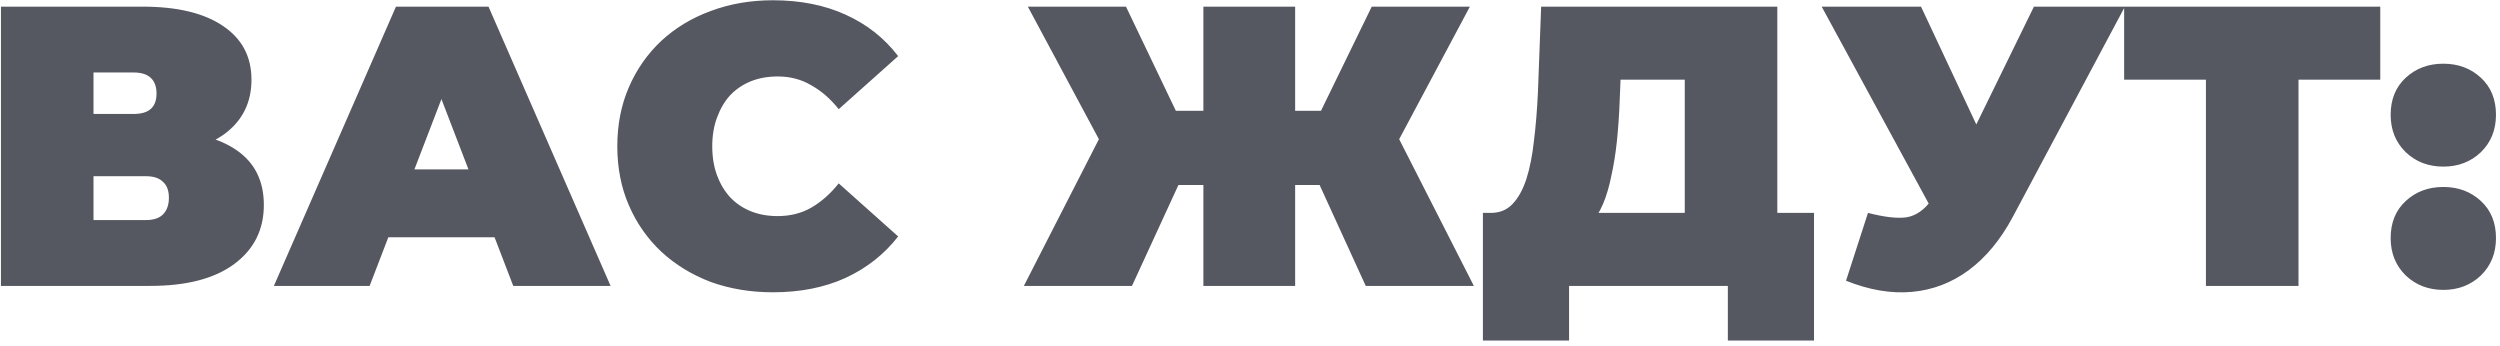 <?xml version="1.0" encoding="UTF-8"?> <svg xmlns="http://www.w3.org/2000/svg" width="376" height="52" viewBox="0 0 376 52" fill="none"><path d="M0.142 43V1H21.442C26.642 1 30.662 1.96 33.502 3.88C36.382 5.8 37.822 8.5 37.822 11.98C37.822 15.38 36.502 18.08 33.862 20.08C31.222 22.04 27.662 23.02 23.182 23.02L24.382 19.78C29.142 19.78 32.882 20.72 35.602 22.6C38.322 24.48 39.682 27.22 39.682 30.82C39.682 34.54 38.202 37.5 35.242 39.7C32.282 41.9 28.062 43 22.582 43H0.142ZM14.062 33.1H21.922C23.082 33.1 23.942 32.82 24.502 32.26C25.102 31.66 25.402 30.82 25.402 29.74C25.402 28.66 25.102 27.86 24.502 27.34C23.942 26.78 23.082 26.5 21.922 26.5H14.062V33.1ZM14.062 17.14H20.062C21.262 17.14 22.142 16.88 22.702 16.36C23.262 15.84 23.542 15.08 23.542 14.08C23.542 13.04 23.262 12.26 22.702 11.74C22.142 11.18 21.262 10.9 20.062 10.9H14.062V17.14ZM41.192 43L59.552 1H73.472L91.832 43H77.192L63.632 7.72H69.152L55.592 43H41.192ZM52.112 35.68L55.712 25.48H75.032L78.632 35.68H52.112ZM116.242 43.96C112.882 43.96 109.762 43.44 106.882 42.4C104.042 41.32 101.562 39.8 99.442 37.84C97.362 35.88 95.742 33.56 94.582 30.88C93.422 28.2 92.842 25.24 92.842 22C92.842 18.76 93.422 15.8 94.582 13.12C95.742 10.44 97.362 8.12 99.442 6.16C101.562 4.2 104.042 2.7 106.882 1.66C109.762 0.58 112.882 0.04 116.242 0.04C120.362 0.04 124.002 0.76 127.162 2.2C130.362 3.64 133.002 5.72 135.082 8.44L126.142 16.42C124.902 14.86 123.522 13.66 122.002 12.82C120.522 11.94 118.842 11.5 116.962 11.5C115.482 11.5 114.142 11.74 112.942 12.22C111.742 12.7 110.702 13.4 109.822 14.32C108.982 15.24 108.322 16.36 107.842 17.68C107.362 18.96 107.122 20.4 107.122 22C107.122 23.6 107.362 25.06 107.842 26.38C108.322 27.66 108.982 28.76 109.822 29.68C110.702 30.6 111.742 31.3 112.942 31.78C114.142 32.26 115.482 32.5 116.962 32.5C118.842 32.5 120.522 32.08 122.002 31.24C123.522 30.36 124.902 29.14 126.142 27.58L135.082 35.56C133.002 38.24 130.362 40.32 127.162 41.8C124.002 43.24 120.362 43.96 116.242 43.96ZM205.409 43L196.409 23.32L208.289 16.72L221.669 43H205.409ZM190.709 27.82V16.66H204.689V27.82H190.709ZM209.069 23.5L195.989 22.18L206.309 1H221.069L209.069 23.5ZM170.249 43H153.989L167.429 16.72L179.309 23.32L170.249 43ZM194.789 43H180.989V1H194.789V43ZM185.069 27.82H170.969V16.66H185.069V27.82ZM166.649 23.5L154.589 1H169.349L179.489 22.18L166.649 23.5ZM253.388 37V11.98H243.728L243.608 14.98C243.528 17.18 243.388 19.24 243.188 21.16C242.988 23.08 242.708 24.84 242.348 26.44C242.028 28.04 241.608 29.46 241.088 30.7C240.568 31.9 239.928 32.9 239.168 33.7L224.228 32.02C225.548 32.02 226.628 31.58 227.468 30.7C228.348 29.78 229.048 28.52 229.568 26.92C230.088 25.28 230.468 23.36 230.708 21.16C230.988 18.92 231.188 16.46 231.308 13.78L231.788 1H267.308V37H253.388ZM223.028 51.22V32.02H272.828V51.22H259.868V43H235.988V51.22H223.028ZM280.943 32.02C283.423 32.66 285.363 32.88 286.763 32.68C288.163 32.44 289.403 31.58 290.483 30.1L292.523 27.22L293.723 25.9L305.903 1H319.583L302.723 32.62C300.883 36.06 298.663 38.74 296.063 40.66C293.503 42.54 290.663 43.62 287.543 43.9C284.423 44.18 281.123 43.62 277.643 42.22L280.943 32.02ZM293.543 37L273.983 1H288.923L301.223 27.22L293.543 37ZM331.772 43V8.92L334.832 11.98H319.472V1H357.992V11.98H342.632L345.692 8.92V43H331.772ZM367.475 25.06C365.235 25.06 363.355 24.34 361.835 22.9C360.315 21.42 359.555 19.54 359.555 17.26C359.555 14.94 360.315 13.08 361.835 11.68C363.355 10.28 365.235 9.58 367.475 9.58C369.715 9.58 371.595 10.28 373.115 11.68C374.635 13.08 375.395 14.94 375.395 17.26C375.395 19.54 374.635 21.42 373.115 22.9C371.595 24.34 369.715 25.06 367.475 25.06ZM367.475 43.6C365.235 43.6 363.355 42.88 361.835 41.44C360.315 39.96 359.555 38.08 359.555 35.8C359.555 33.48 360.315 31.62 361.835 30.22C363.355 28.82 365.235 28.12 367.475 28.12C369.715 28.12 371.595 28.82 373.115 30.22C374.635 31.62 375.395 33.48 375.395 35.8C375.395 38.08 374.635 39.96 373.115 41.44C371.595 42.88 369.715 43.6 367.475 43.6Z" fill="#555761"></path></svg> 